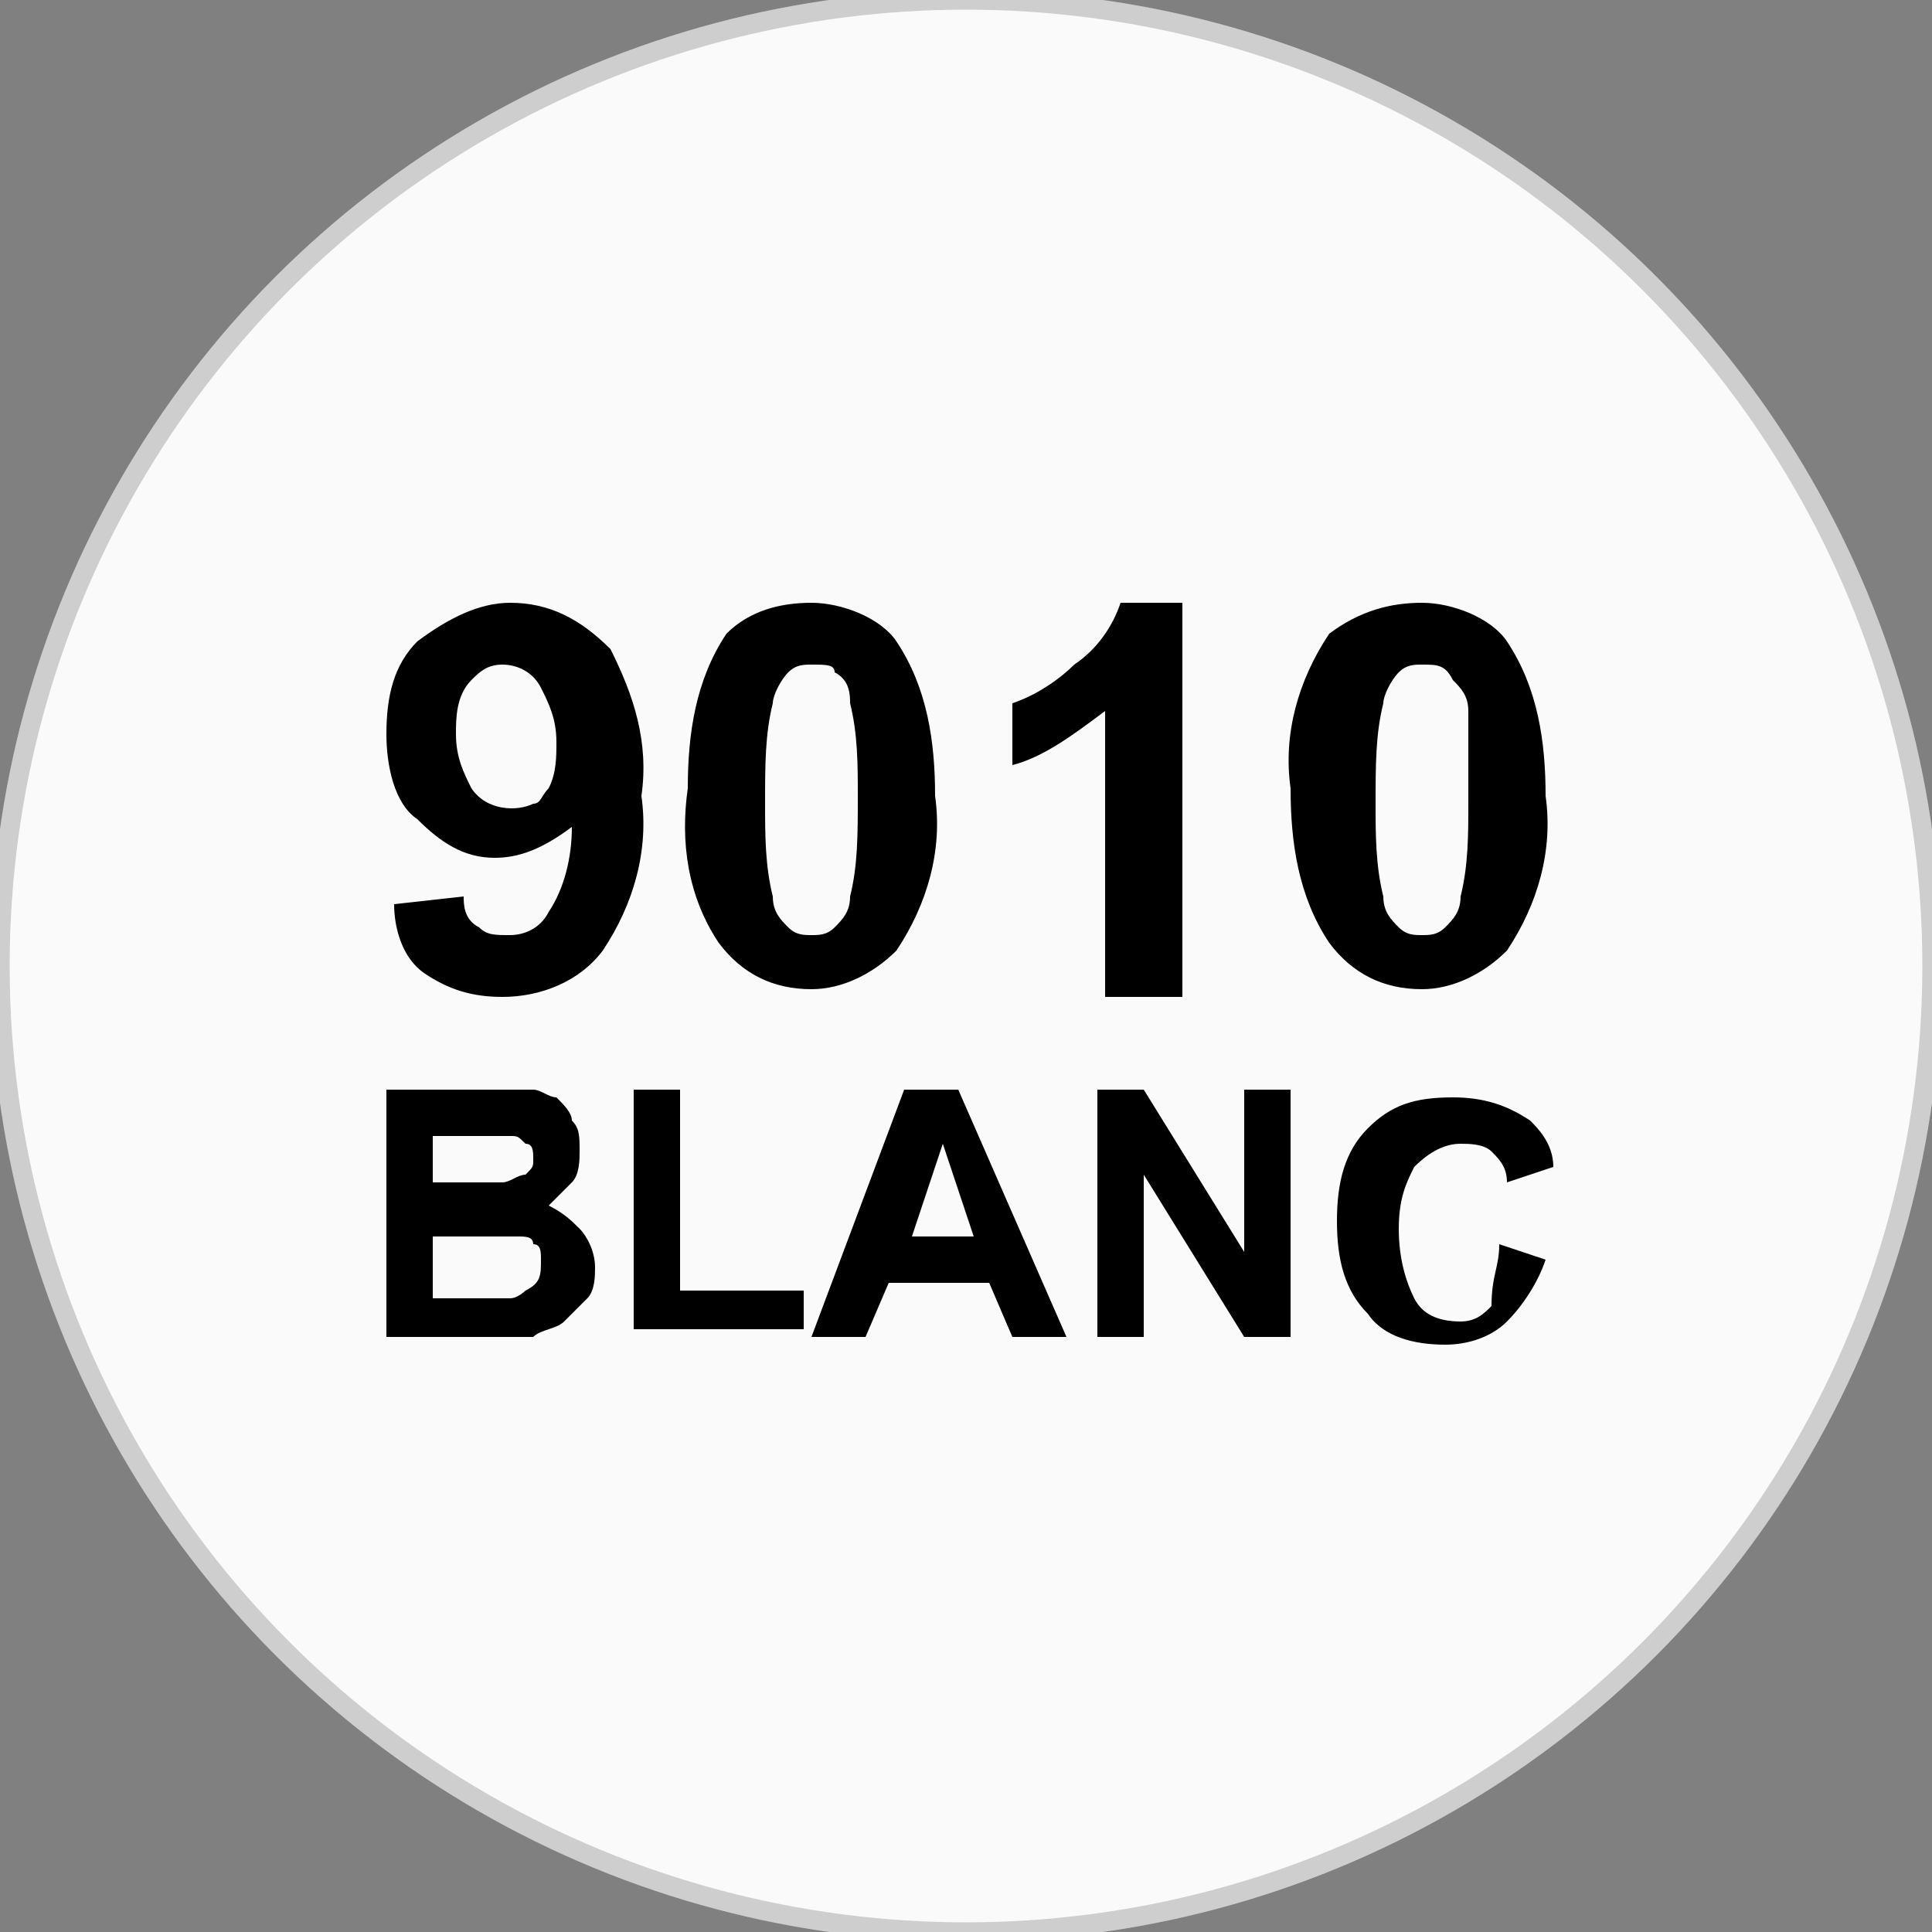 <?xml version="1.0" encoding="utf-8"?>
<!-- Generator: Adobe Illustrator 23.0.1, SVG Export Plug-In . SVG Version: 6.00 Build 0)  -->
<svg version="1.1" id="Calque_1" xmlns="http://www.w3.org/2000/svg" xmlns:xlink="http://www.w3.org/1999/xlink" x="0px" y="0px"
	 viewBox="0 0 25 25" style="enable-background:new 0 0 25 25;" xml:space="preserve">
<rect x="0" y="0" width="25" height="25" fill="#808080" stroke="none"/>
<style type="text/css">
	.st0{fill:#FAFAFA;stroke:#CECECE;stroke-width:0.25;stroke-miterlimit:10;}
</style>
<title>Fichier 75pastille-blanc 9119</title>
<g>
	<g id="Calque_1-2">
		<circle class="st0" cx="12.5" cy="12.5" r="12.5"/>
		<path d="M5.1,11.7L6,11.6C6,11.7,6,11.9,6.2,12c0.1,0.1,0.2,0.1,0.4,0.1c0.2,0,0.4-0.1,0.5-0.3c0.2-0.3,0.3-0.7,0.3-1.1
			C7,11,6.7,11.1,6.4,11.1c-0.4,0-0.7-0.2-1-0.5C5.1,10.4,5,9.9,5,9.5C5,9,5.1,8.6,5.4,8.3C5.8,8,6.2,7.8,6.6,7.8
			c0.5,0,0.9,0.2,1.3,0.6C8.2,9,8.4,9.6,8.3,10.3c0.1,0.7-0.1,1.4-0.5,2c-0.3,0.4-0.8,0.6-1.3,0.6c-0.4,0-0.7-0.1-1-0.3
			C5.2,12.4,5.1,12,5.1,11.7z M7.2,9.6c0-0.3-0.1-0.5-0.2-0.7C6.9,8.7,6.7,8.6,6.5,8.6c-0.2,0-0.3,0.1-0.4,0.2
			C5.9,9,5.9,9.3,5.9,9.5c0,0.3,0.1,0.5,0.2,0.7c0.2,0.3,0.6,0.3,0.8,0.2c0.1,0,0.1-0.1,0.2-0.2C7.2,10,7.2,9.8,7.2,9.6z"/>
		<path d="M10.5,7.8c0.4,0,0.9,0.2,1.1,0.5c0.4,0.6,0.5,1.3,0.5,2c0.1,0.7-0.1,1.4-0.5,2c-0.3,0.3-0.7,0.5-1.1,0.5
			c-0.5,0-0.9-0.2-1.2-0.6c-0.4-0.6-0.5-1.3-0.4-2c0-0.7,0.1-1.4,0.5-2C9.7,7.9,10.1,7.8,10.5,7.8z M10.5,8.6c-0.1,0-0.2,0-0.3,0.1
			C10.1,8.8,10,9,10,9.1c-0.1,0.4-0.1,0.8-0.1,1.3c0,0.4,0,0.8,0.1,1.2c0,0.2,0.1,0.3,0.2,0.4c0.1,0.1,0.2,0.1,0.3,0.1
			c0.1,0,0.2,0,0.3-0.1c0.1-0.1,0.2-0.2,0.2-0.4c0.1-0.4,0.1-0.8,0.1-1.3c0-0.4,0-0.8-0.1-1.2C11,9,11,8.8,10.8,8.7
			C10.8,8.6,10.7,8.6,10.5,8.6z"/>
		<path d="M15.3,12.9h-1V9.2c-0.4,0.3-0.8,0.6-1.2,0.7V9.1c0.3-0.1,0.6-0.3,0.8-0.5c0.3-0.2,0.5-0.5,0.6-0.8h0.8L15.3,12.9z"/>
		<path d="M18.4,7.8c0.4,0,0.9,0.2,1.1,0.5c0.4,0.6,0.5,1.3,0.5,2c0.1,0.7-0.1,1.4-0.5,2c-0.3,0.3-0.7,0.5-1.1,0.5
			c-0.5,0-0.9-0.2-1.2-0.6c-0.4-0.6-0.5-1.3-0.5-2c-0.1-0.7,0.1-1.4,0.5-2C17.6,7.9,18,7.8,18.4,7.8z M18.4,8.6
			c-0.1,0-0.2,0-0.3,0.1C18,8.8,17.9,9,17.9,9.1c-0.1,0.4-0.1,0.8-0.1,1.3c0,0.4,0,0.8,0.1,1.2c0,0.2,0.1,0.3,0.2,0.4
			c0.1,0.1,0.2,0.1,0.3,0.1c0.1,0,0.2,0,0.3-0.1c0.1-0.1,0.2-0.2,0.2-0.4c0.1-0.4,0.1-0.8,0.1-1.2c0-0.4,0-0.8,0-1.2
			c0-0.2-0.1-0.3-0.2-0.4C18.7,8.6,18.6,8.6,18.4,8.6z"/>
	</g>
</g>
<g>
	<path d="M5,14.1h1.3c0.3,0,0.4,0,0.6,0c0.1,0,0.2,0.1,0.3,0.1c0.1,0.1,0.2,0.2,0.2,0.3c0.1,0.1,0.1,0.2,0.1,0.4
		c0,0.1,0,0.3-0.1,0.4c-0.1,0.1-0.2,0.2-0.3,0.3c0.2,0.1,0.3,0.2,0.4,0.3c0.1,0.1,0.2,0.3,0.2,0.5c0,0.1,0,0.3-0.1,0.4
		c-0.1,0.1-0.2,0.2-0.3,0.3c-0.1,0.1-0.3,0.1-0.4,0.2c-0.1,0-0.4,0-0.8,0H5V14.1z M5.6,14.6v0.7h0.4c0.3,0,0.4,0,0.5,0
		c0.1,0,0.2-0.1,0.3-0.1c0.1-0.1,0.1-0.1,0.1-0.2c0-0.1,0-0.2-0.1-0.2c-0.1-0.1-0.1-0.1-0.2-0.1c-0.1,0-0.2,0-0.6,0H5.6z M5.6,15.9
		v0.9h0.6c0.2,0,0.4,0,0.4,0c0.1,0,0.2-0.1,0.2-0.1C7,16.6,7,16.5,7,16.3c0-0.1,0-0.2-0.1-0.2C6.9,16,6.8,16,6.7,16s-0.3,0-0.6,0
		H5.6z"/>
	<path d="M8.2,17.3v-3.2h0.6v2.6h1.6v0.5H8.2z"/>
	<path d="M13.8,17.3h-0.7l-0.3-0.7h-1.3l-0.3,0.7h-0.7l1.2-3.2h0.7L13.8,17.3z M12.6,16l-0.4-1.2L11.8,16H12.6z"/>
	<path d="M14.2,17.3v-3.2h0.6l1.3,2.1v-2.1h0.6v3.2h-0.6l-1.3-2.1v2.1H14.2z"/>
	<path d="M19.4,16.1l0.6,0.2c-0.1,0.3-0.3,0.6-0.5,0.8c-0.2,0.2-0.5,0.3-0.8,0.3c-0.4,0-0.8-0.1-1-0.4c-0.3-0.3-0.4-0.7-0.4-1.2
		c0-0.5,0.1-0.9,0.4-1.2c0.3-0.3,0.6-0.4,1.1-0.4c0.4,0,0.7,0.1,1,0.3c0.1,0.1,0.3,0.3,0.3,0.6l-0.6,0.2c0-0.2-0.1-0.3-0.2-0.4
		s-0.3-0.1-0.4-0.1c-0.2,0-0.4,0.1-0.6,0.3c-0.1,0.2-0.2,0.4-0.2,0.8c0,0.4,0.1,0.7,0.2,0.9c0.1,0.2,0.3,0.3,0.6,0.3
		c0.2,0,0.3-0.1,0.4-0.2C19.3,16.5,19.4,16.4,19.4,16.1z"/>
</g>
</svg>

